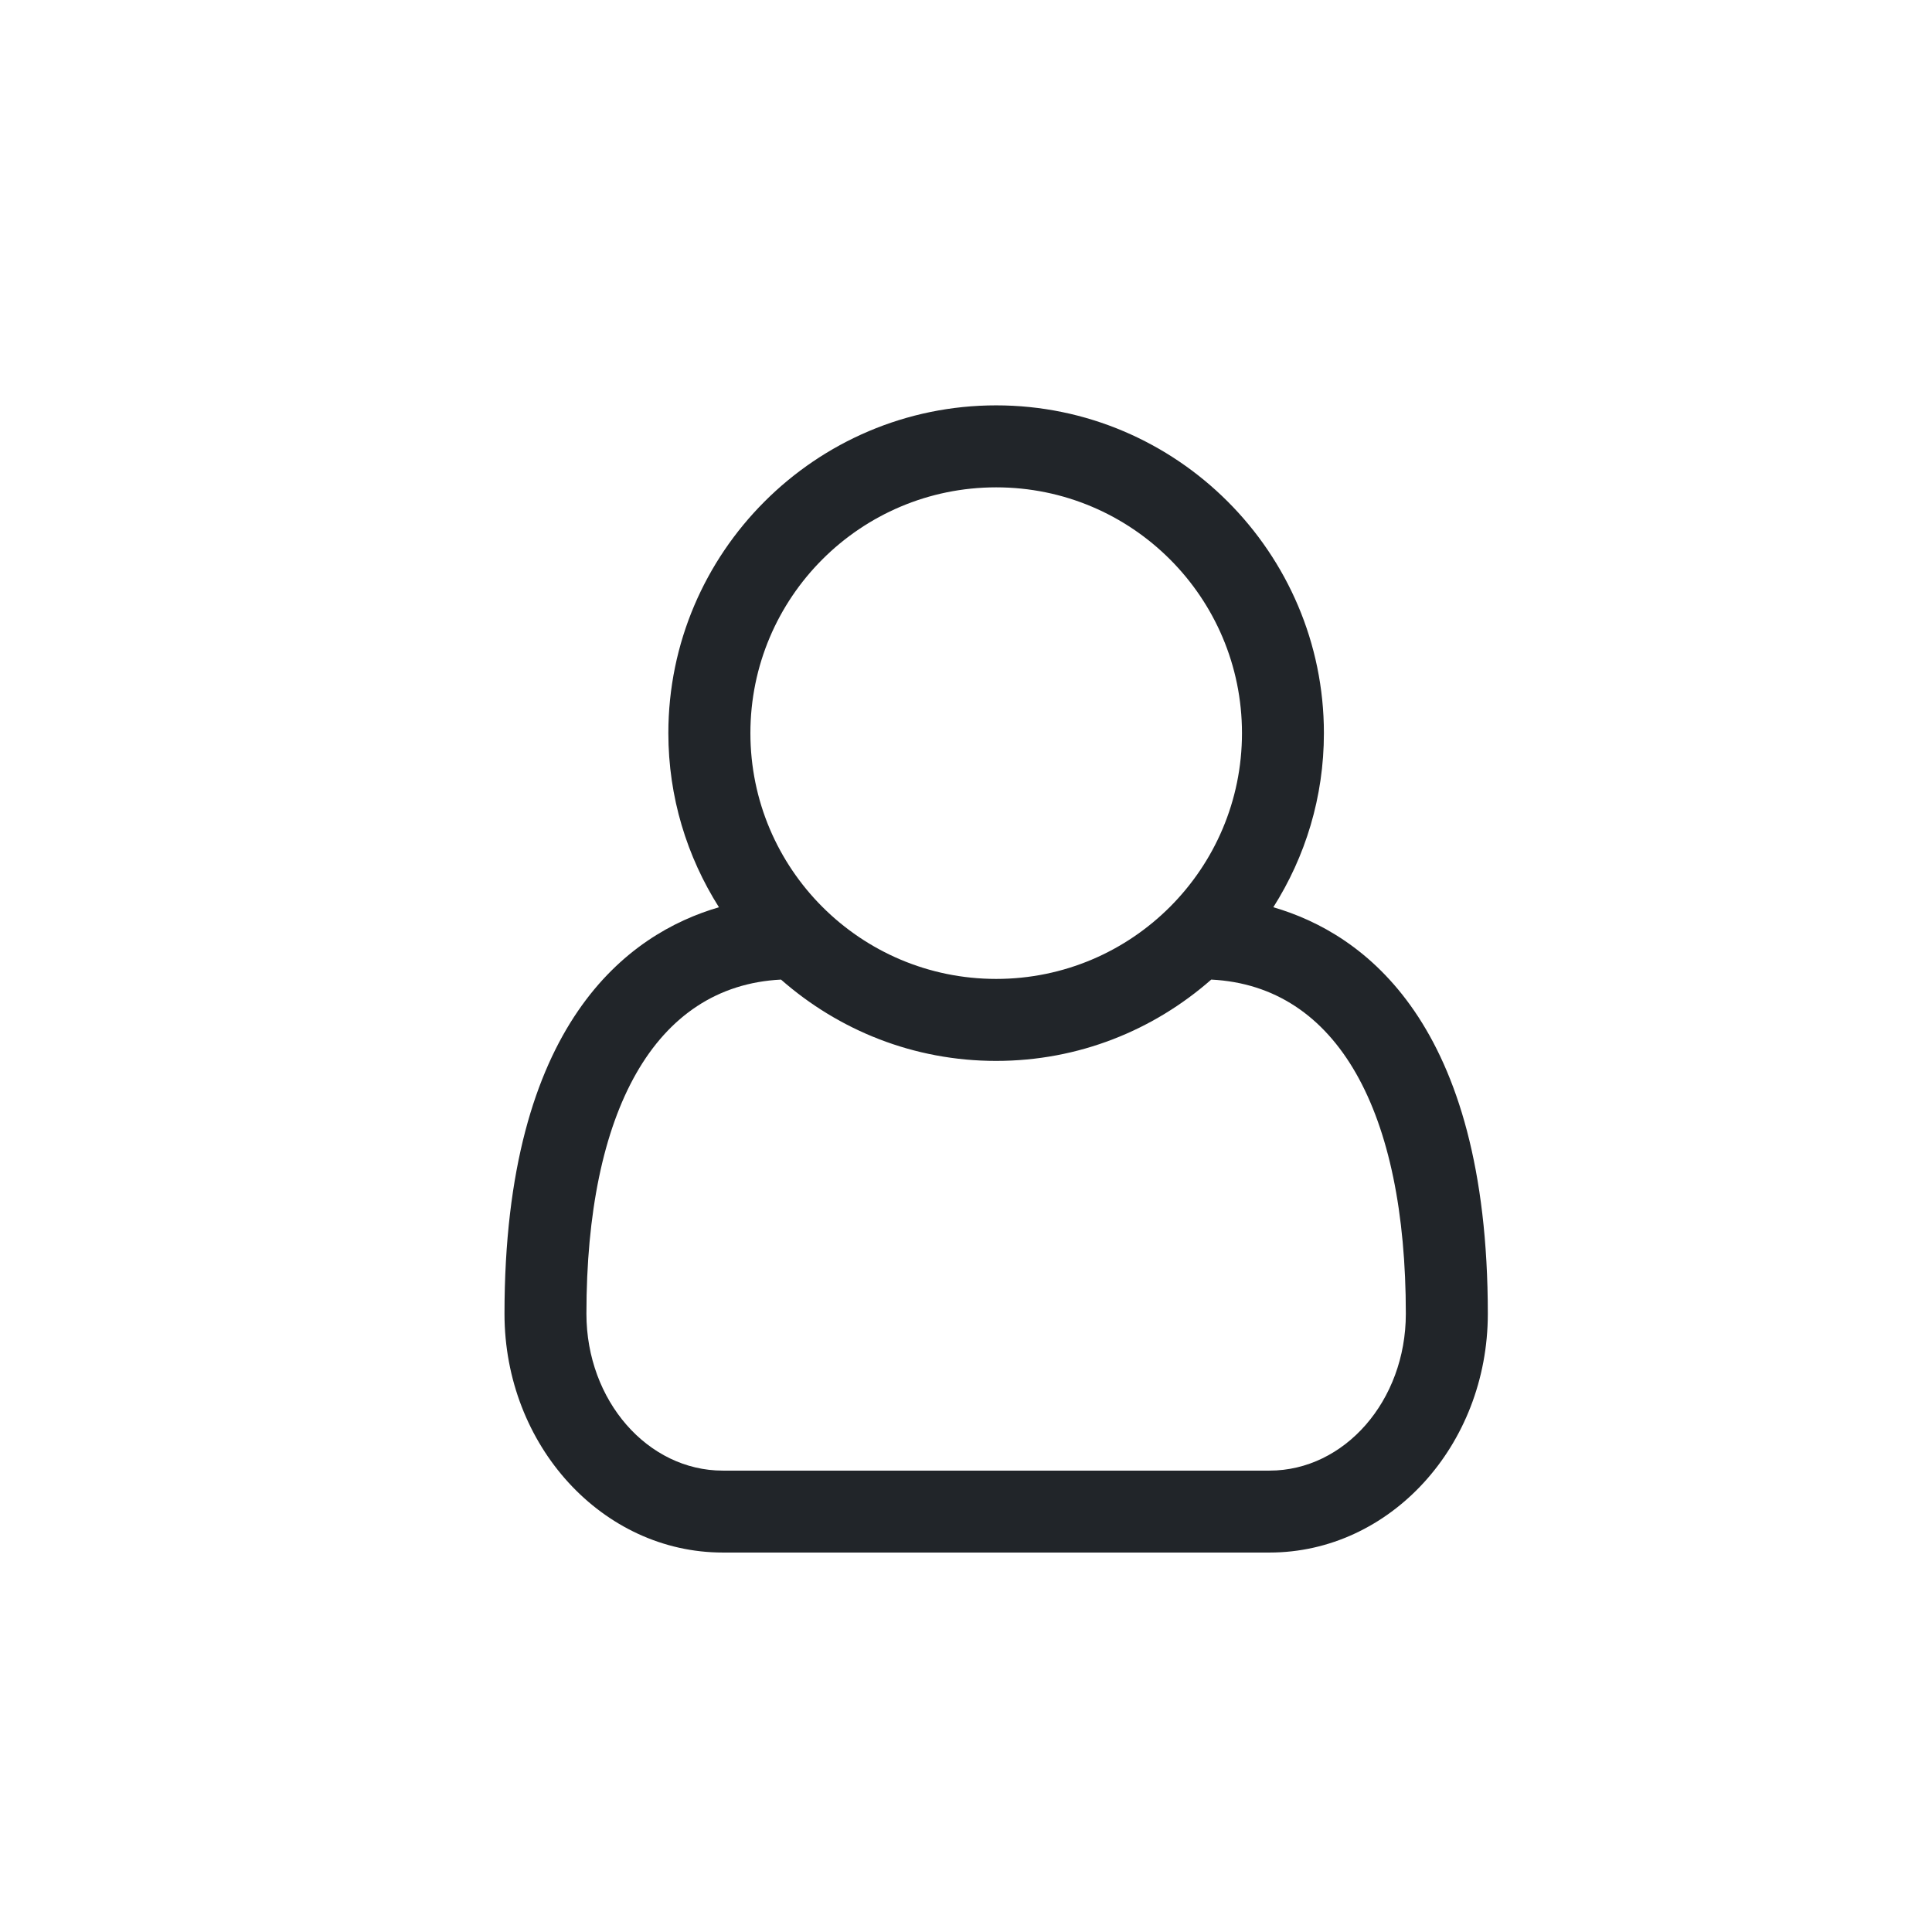 <svg height="32" viewBox="0 0 32 32" width="32" xmlns="http://www.w3.org/2000/svg"><path d="m21.091 15.027c1.495.435 3.552 1.908 3.552 6.733 0 2.184-1.622 3.955-3.616 3.955h-9.055c-1.993 0-3.616-1.771-3.616-3.955 0-4.824 2.057-6.298 3.552-6.733-.53-.838-.838-1.824-.838-2.884 0-2.99 2.439-5.429 5.429-5.429s5.429 2.439 5.429 5.429c0 1.06-.307 2.046-.838 2.884zm-4.591-6.955c-2.248 0-4.071 1.824-4.071 4.071 0 2.248 1.824 4.071 4.071 4.071s4.071-1.824 4.071-4.071c0-2.248-1.824-4.071-4.071-4.071zm4.527 16.286c1.241 0 2.258-1.156 2.258-2.598 0-3.34-1.124-5.429-3.223-5.535-.954.838-2.195 1.347-3.563 1.347s-2.608-.509-3.563-1.347c-2.099.106-3.223 2.195-3.223 5.535 0 1.442 1.018 2.598 2.258 2.598z" fill="#212529" fill-rule="evenodd"/></svg>